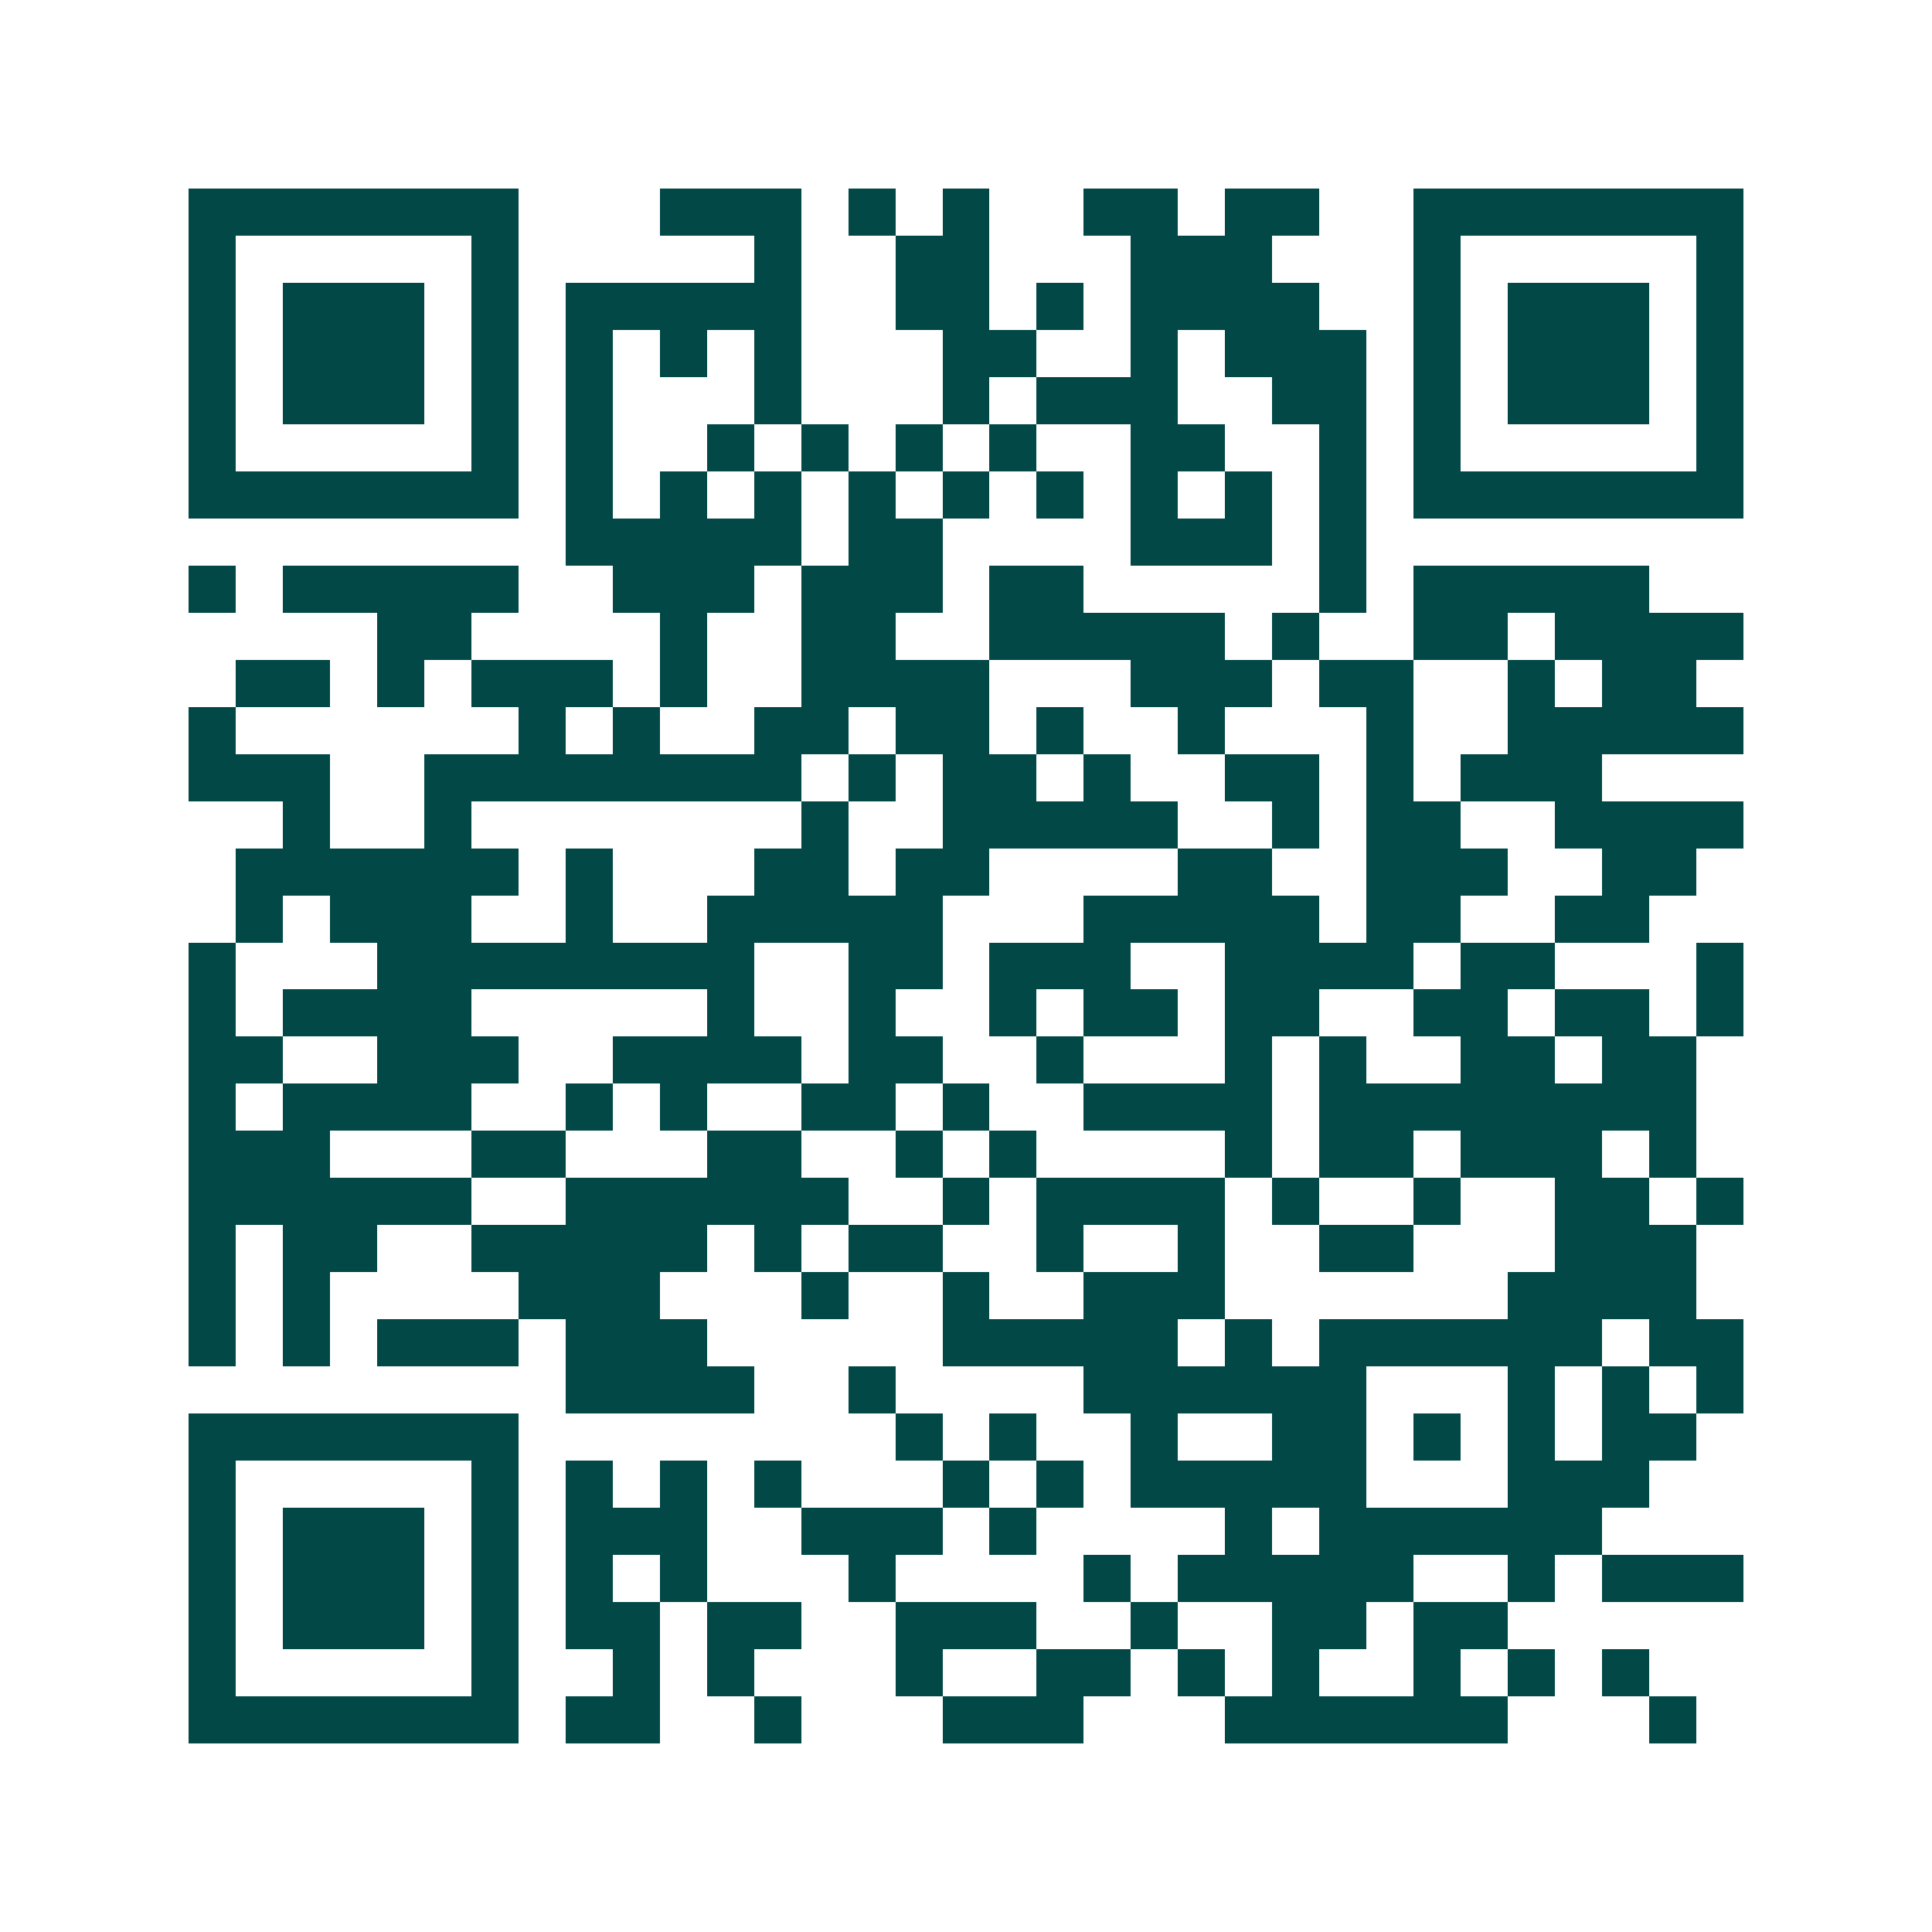 <svg xmlns="http://www.w3.org/2000/svg" width="200" height="200" viewBox="0 0 41 41" shape-rendering="crispEdges"><path fill="#ffffff" d="M0 0h41v41H0z"/><path stroke="#014847" d="M4 4.5h7m3 0h3m1 0h1m1 0h1m2 0h2m1 0h2m2 0h7M4 5.5h1m5 0h1m5 0h1m2 0h2m3 0h3m3 0h1m5 0h1M4 6.5h1m1 0h3m1 0h1m1 0h5m2 0h2m1 0h1m1 0h4m2 0h1m1 0h3m1 0h1M4 7.5h1m1 0h3m1 0h1m1 0h1m1 0h1m1 0h1m3 0h2m2 0h1m1 0h3m1 0h1m1 0h3m1 0h1M4 8.5h1m1 0h3m1 0h1m1 0h1m3 0h1m3 0h1m1 0h3m2 0h2m1 0h1m1 0h3m1 0h1M4 9.5h1m5 0h1m1 0h1m2 0h1m1 0h1m1 0h1m1 0h1m2 0h2m2 0h1m1 0h1m5 0h1M4 10.5h7m1 0h1m1 0h1m1 0h1m1 0h1m1 0h1m1 0h1m1 0h1m1 0h1m1 0h1m1 0h7M12 11.5h5m1 0h2m4 0h3m1 0h1M4 12.5h1m1 0h5m2 0h3m1 0h3m1 0h2m5 0h1m1 0h5M8 13.5h2m4 0h1m2 0h2m2 0h5m1 0h1m2 0h2m1 0h4M5 14.5h2m1 0h1m1 0h3m1 0h1m2 0h4m3 0h3m1 0h2m2 0h1m1 0h2M4 15.5h1m6 0h1m1 0h1m2 0h2m1 0h2m1 0h1m2 0h1m3 0h1m2 0h5M4 16.5h3m2 0h8m1 0h1m1 0h2m1 0h1m2 0h2m1 0h1m1 0h3M6 17.5h1m2 0h1m7 0h1m2 0h5m2 0h1m1 0h2m2 0h4M5 18.5h6m1 0h1m3 0h2m1 0h2m4 0h2m2 0h3m2 0h2M5 19.5h1m1 0h3m2 0h1m2 0h5m3 0h5m1 0h2m2 0h2M4 20.5h1m3 0h8m2 0h2m1 0h3m2 0h4m1 0h2m3 0h1M4 21.5h1m1 0h4m5 0h1m2 0h1m2 0h1m1 0h2m1 0h2m2 0h2m1 0h2m1 0h1M4 22.5h2m2 0h3m2 0h4m1 0h2m2 0h1m3 0h1m1 0h1m2 0h2m1 0h2M4 23.5h1m1 0h4m2 0h1m1 0h1m2 0h2m1 0h1m2 0h4m1 0h8M4 24.5h3m3 0h2m3 0h2m2 0h1m1 0h1m4 0h1m1 0h2m1 0h3m1 0h1M4 25.5h6m2 0h6m2 0h1m1 0h4m1 0h1m2 0h1m2 0h2m1 0h1M4 26.5h1m1 0h2m2 0h5m1 0h1m1 0h2m2 0h1m2 0h1m2 0h2m3 0h3M4 27.5h1m1 0h1m4 0h3m3 0h1m2 0h1m2 0h3m6 0h4M4 28.5h1m1 0h1m1 0h3m1 0h3m5 0h5m1 0h1m1 0h6m1 0h2M12 29.5h4m2 0h1m4 0h6m3 0h1m1 0h1m1 0h1M4 30.5h7m8 0h1m1 0h1m2 0h1m2 0h2m1 0h1m1 0h1m1 0h2M4 31.5h1m5 0h1m1 0h1m1 0h1m1 0h1m3 0h1m1 0h1m1 0h5m3 0h3M4 32.5h1m1 0h3m1 0h1m1 0h3m2 0h3m1 0h1m4 0h1m1 0h6M4 33.5h1m1 0h3m1 0h1m1 0h1m1 0h1m3 0h1m4 0h1m1 0h5m2 0h1m1 0h3M4 34.5h1m1 0h3m1 0h1m1 0h2m1 0h2m2 0h3m2 0h1m2 0h2m1 0h2M4 35.5h1m5 0h1m2 0h1m1 0h1m3 0h1m2 0h2m1 0h1m1 0h1m2 0h1m1 0h1m1 0h1M4 36.5h7m1 0h2m2 0h1m3 0h3m3 0h6m3 0h1"/></svg>
